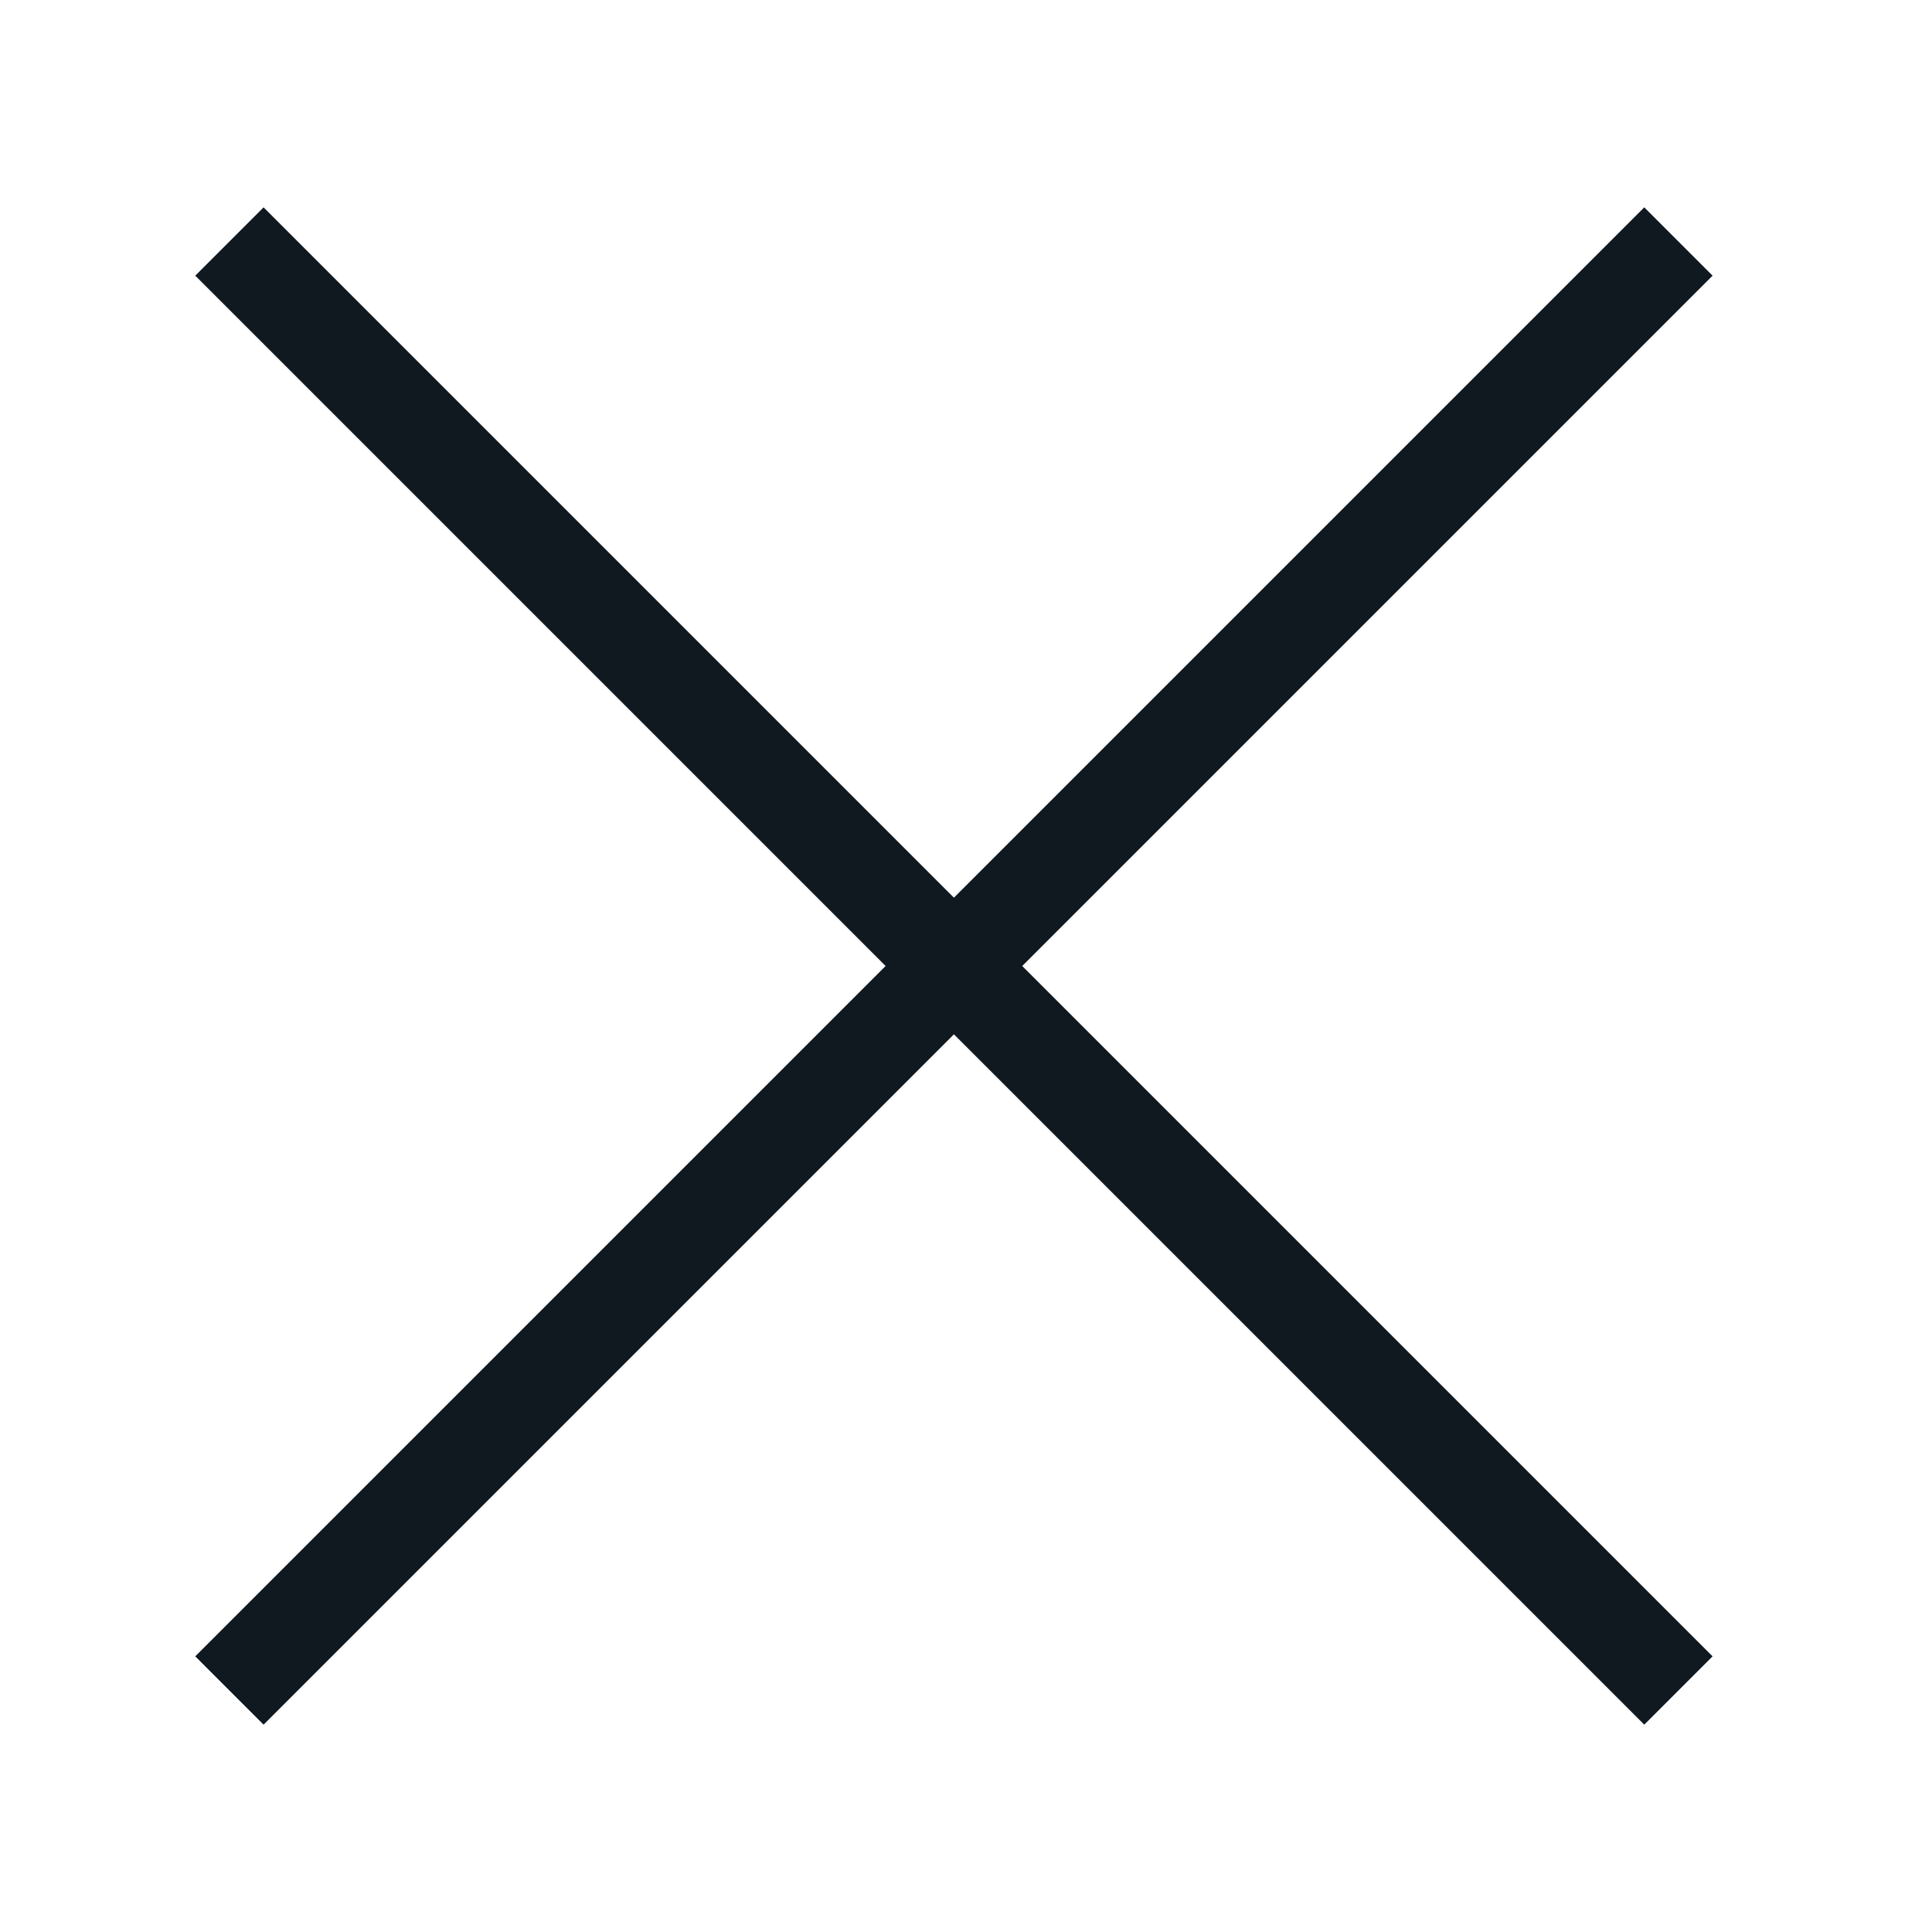 <svg width="20" height="20" viewBox="0 0 20 20" fill="none" xmlns="http://www.w3.org/2000/svg">
<path d="M17.375 2.5L2.375 17.5M17.375 17.5L2.375 2.5" stroke="#101820" stroke-miterlimit="10"/>
</svg>
